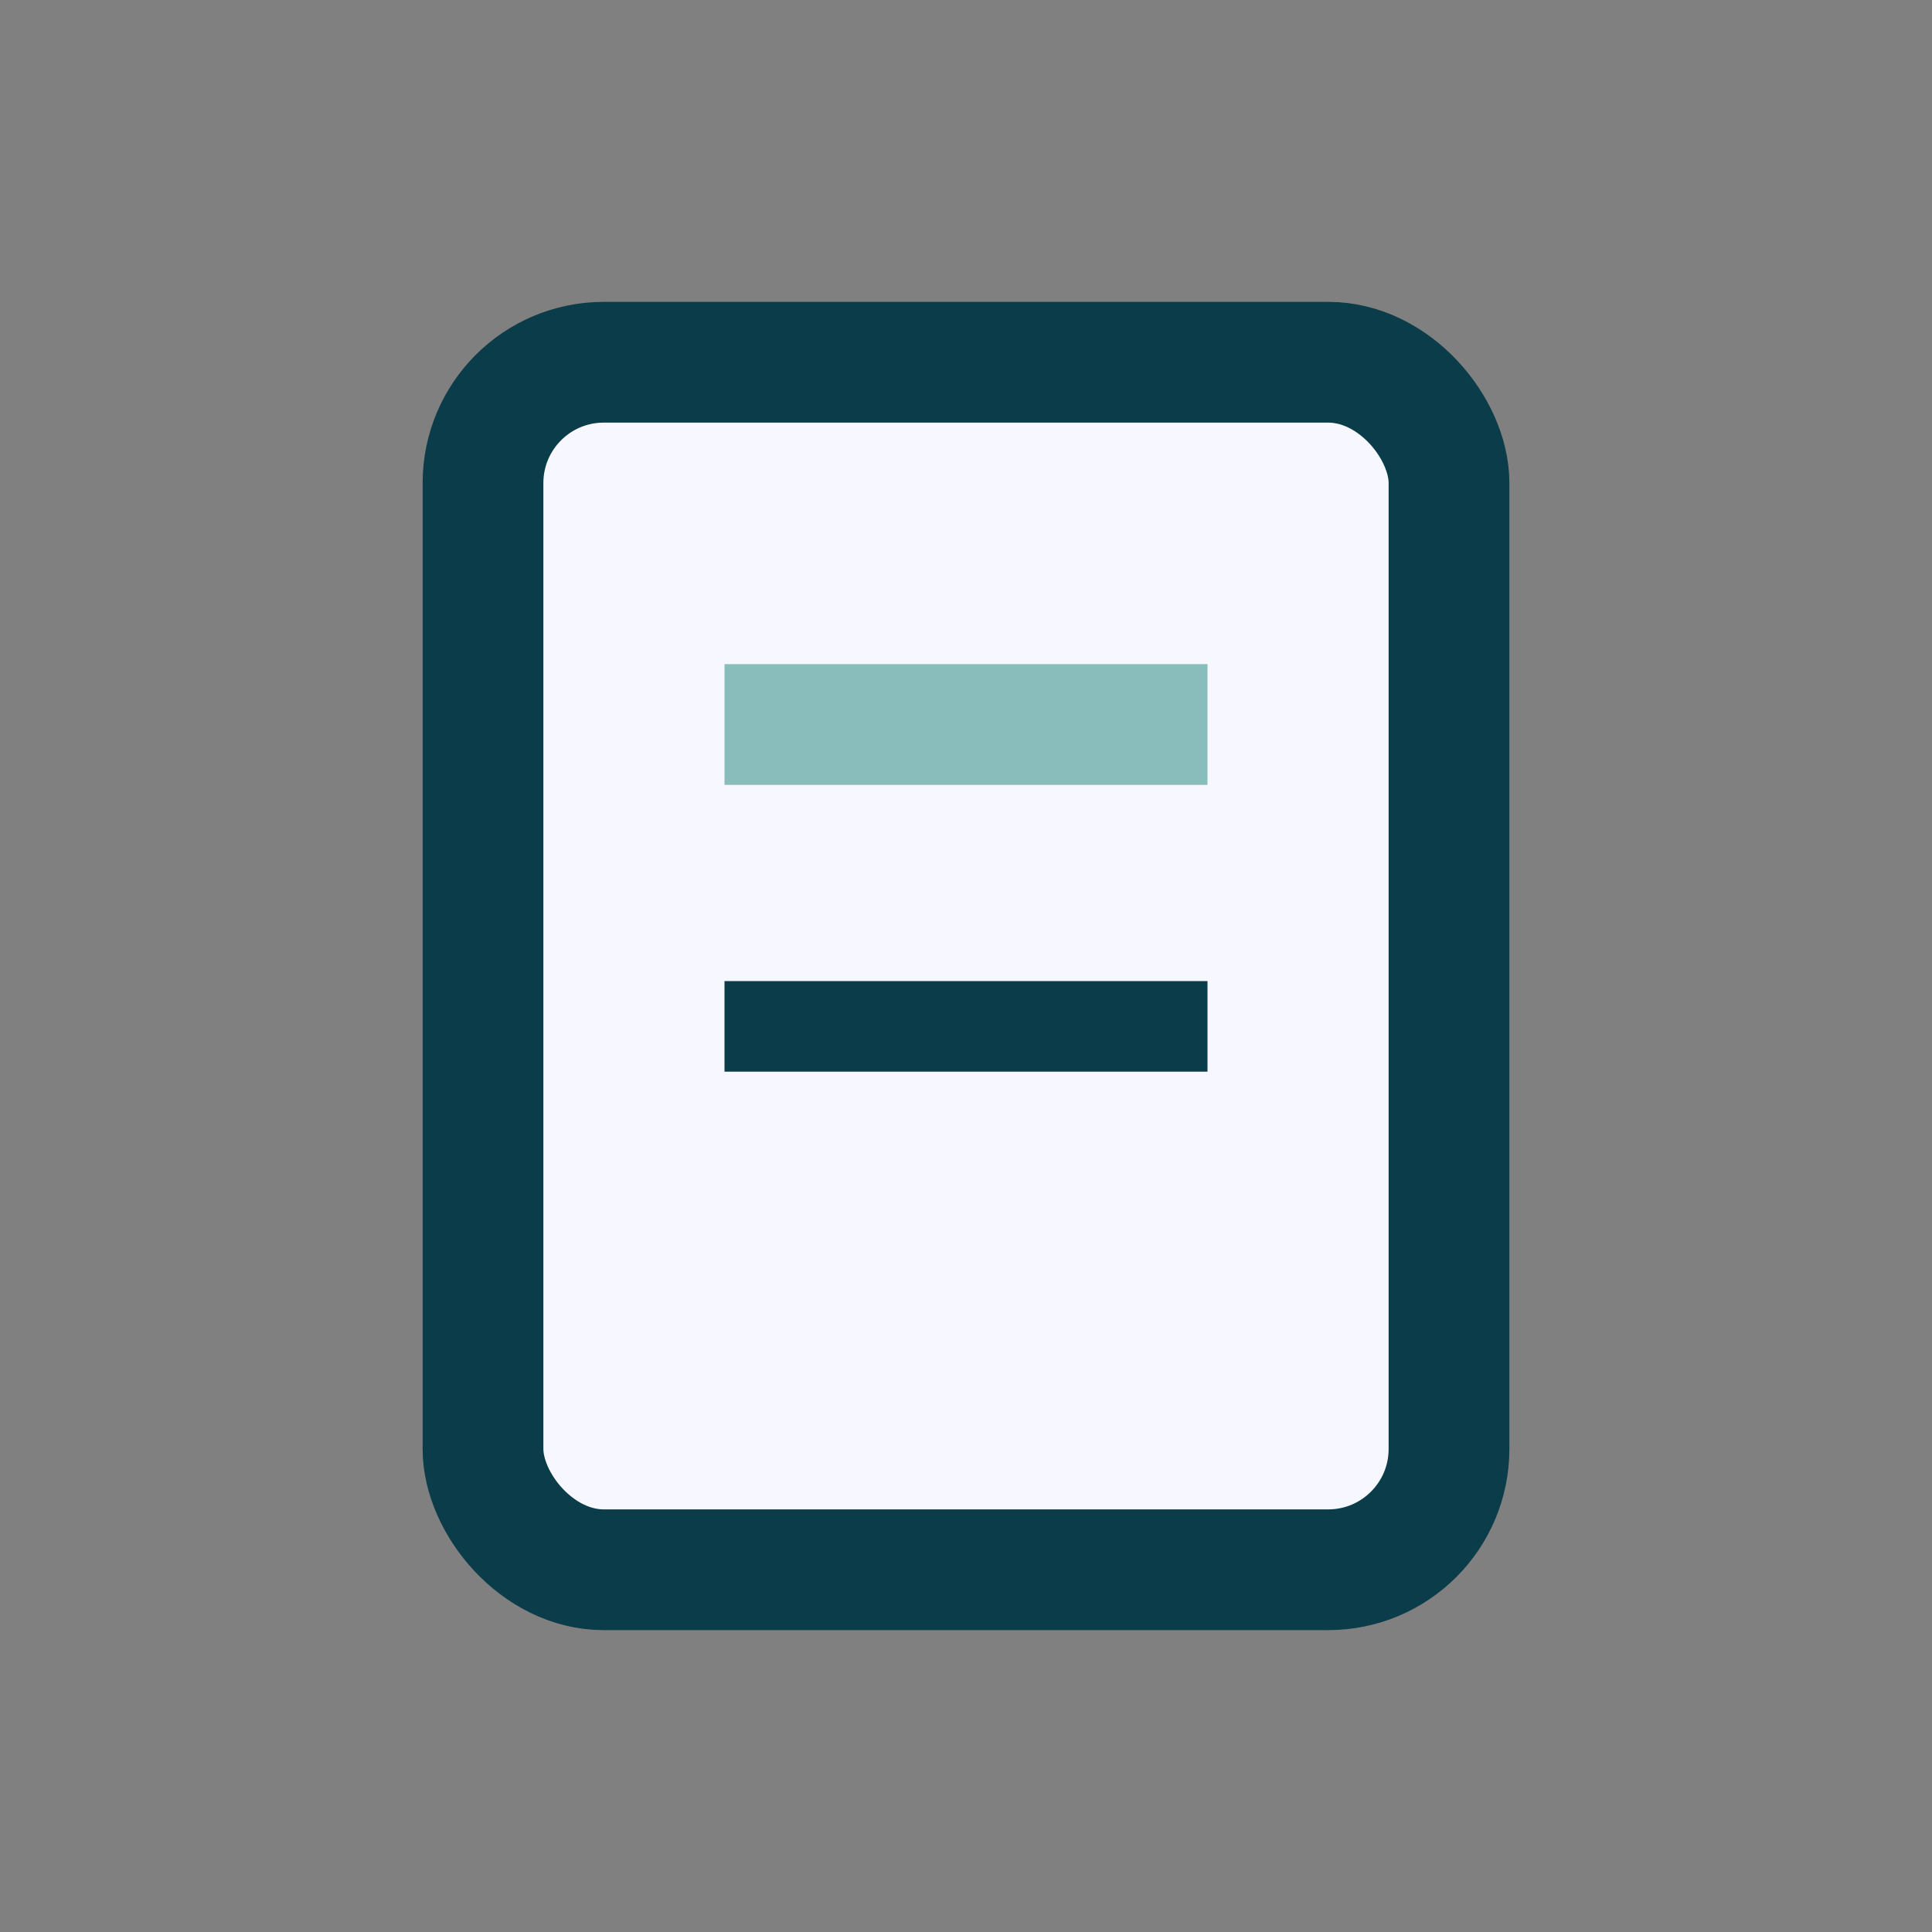 <?xml version="1.0" encoding="UTF-8"?>
<svg xmlns="http://www.w3.org/2000/svg" width="32" height="32" viewBox="0 0 32 32"><rect x="0" y="0" width="32" height="32" fill="#808080" stroke="none"/><rect x="8" y="6" width="16" height="20" rx="2" fill="#F7F7FF" stroke="#0B3C49" stroke-width="2"/><line x1="12" y1="12" x2="20" y2="12" stroke="#88BDBC" stroke-width="2"/><line x1="12" y1="17" x2="20" y2="17" stroke="#0B3C49" stroke-width="1.5"/></svg>